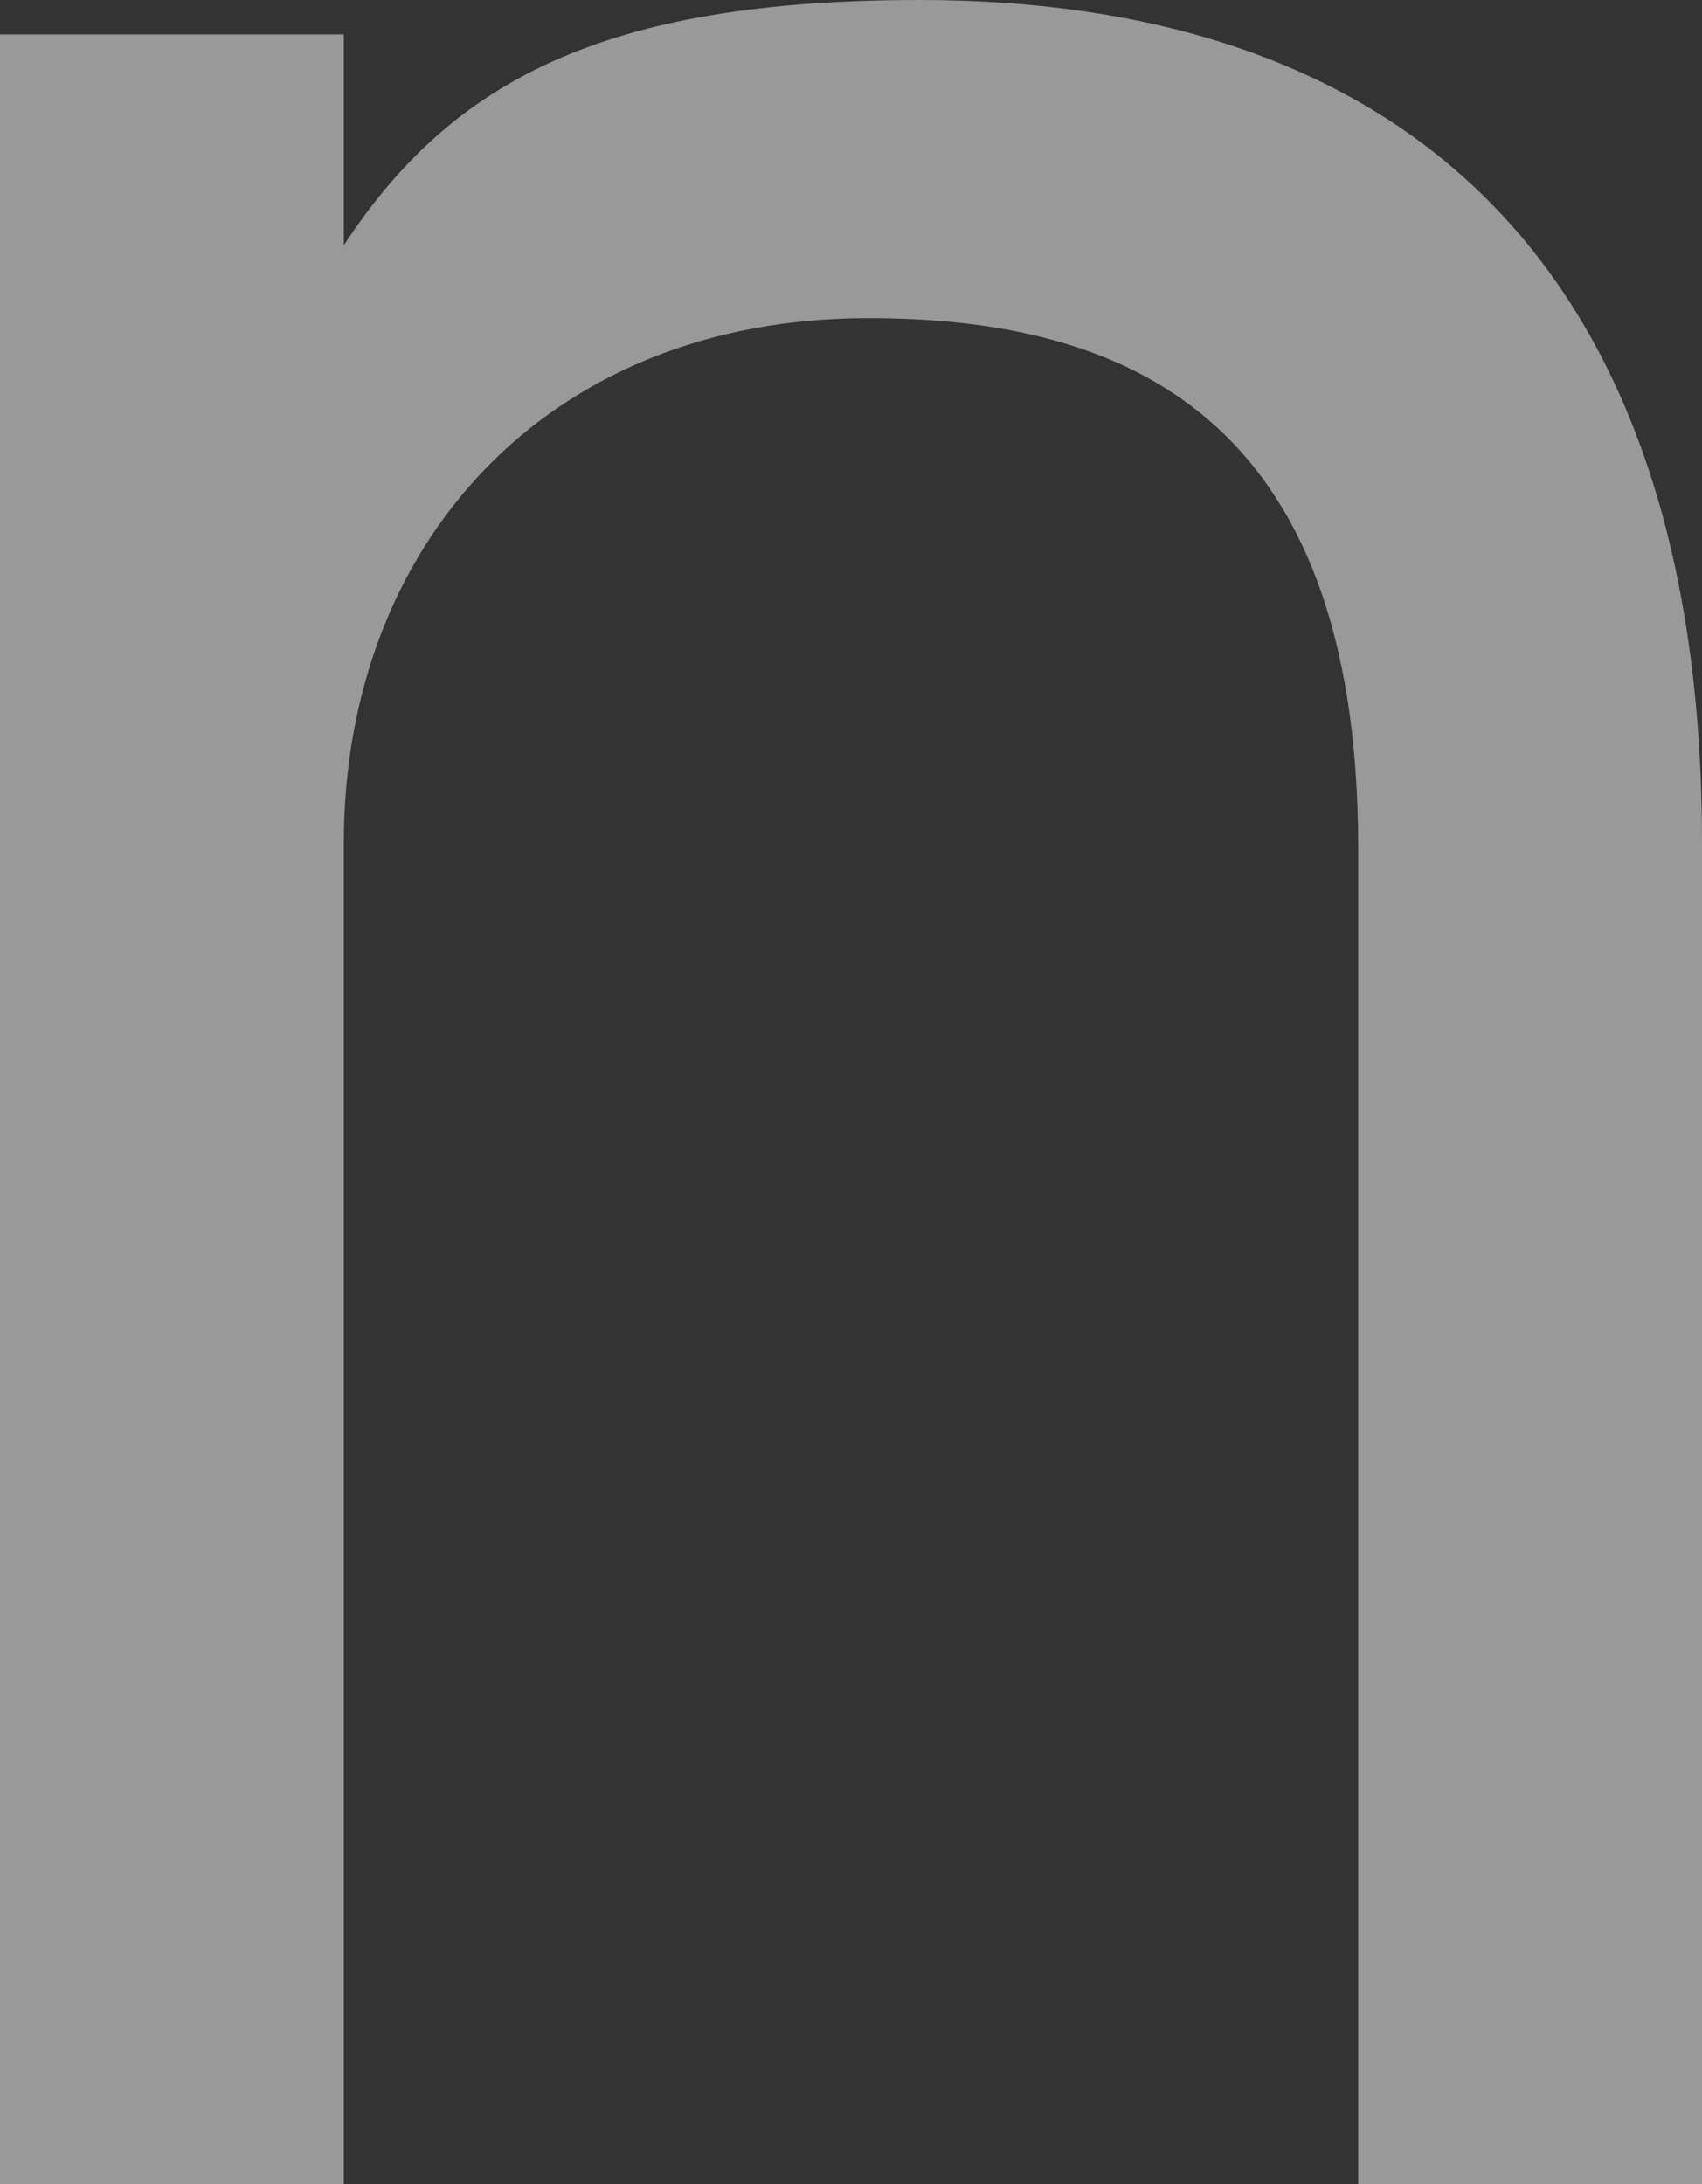 <?xml version="1.0" encoding="UTF-8"?><svg id="_レイヤー_2" xmlns="http://www.w3.org/2000/svg" viewBox="0 0 45.54 58.42"><rect x="0" y="0" width="45.54" height="58.42" fill="#333333" stroke="none"/><defs><style>.cls-1{fill:#fff;isolation:isolate;opacity:.5;stroke-width:0px;}</style></defs><g id="_レイヤー_1-2"><path class="cls-1" d="m0,58.42h9.2V22.54c0-7.94,5.4-14.03,14.03-14.03,6.79,0,13.11,2.53,13.11,14.15v35.76h9.2V22.54C45.54,6.44,36.91,0,24.61,0c-8.51,0-12.54,2.19-15.41,6.56V.92H0v57.5Z"/></g></svg>